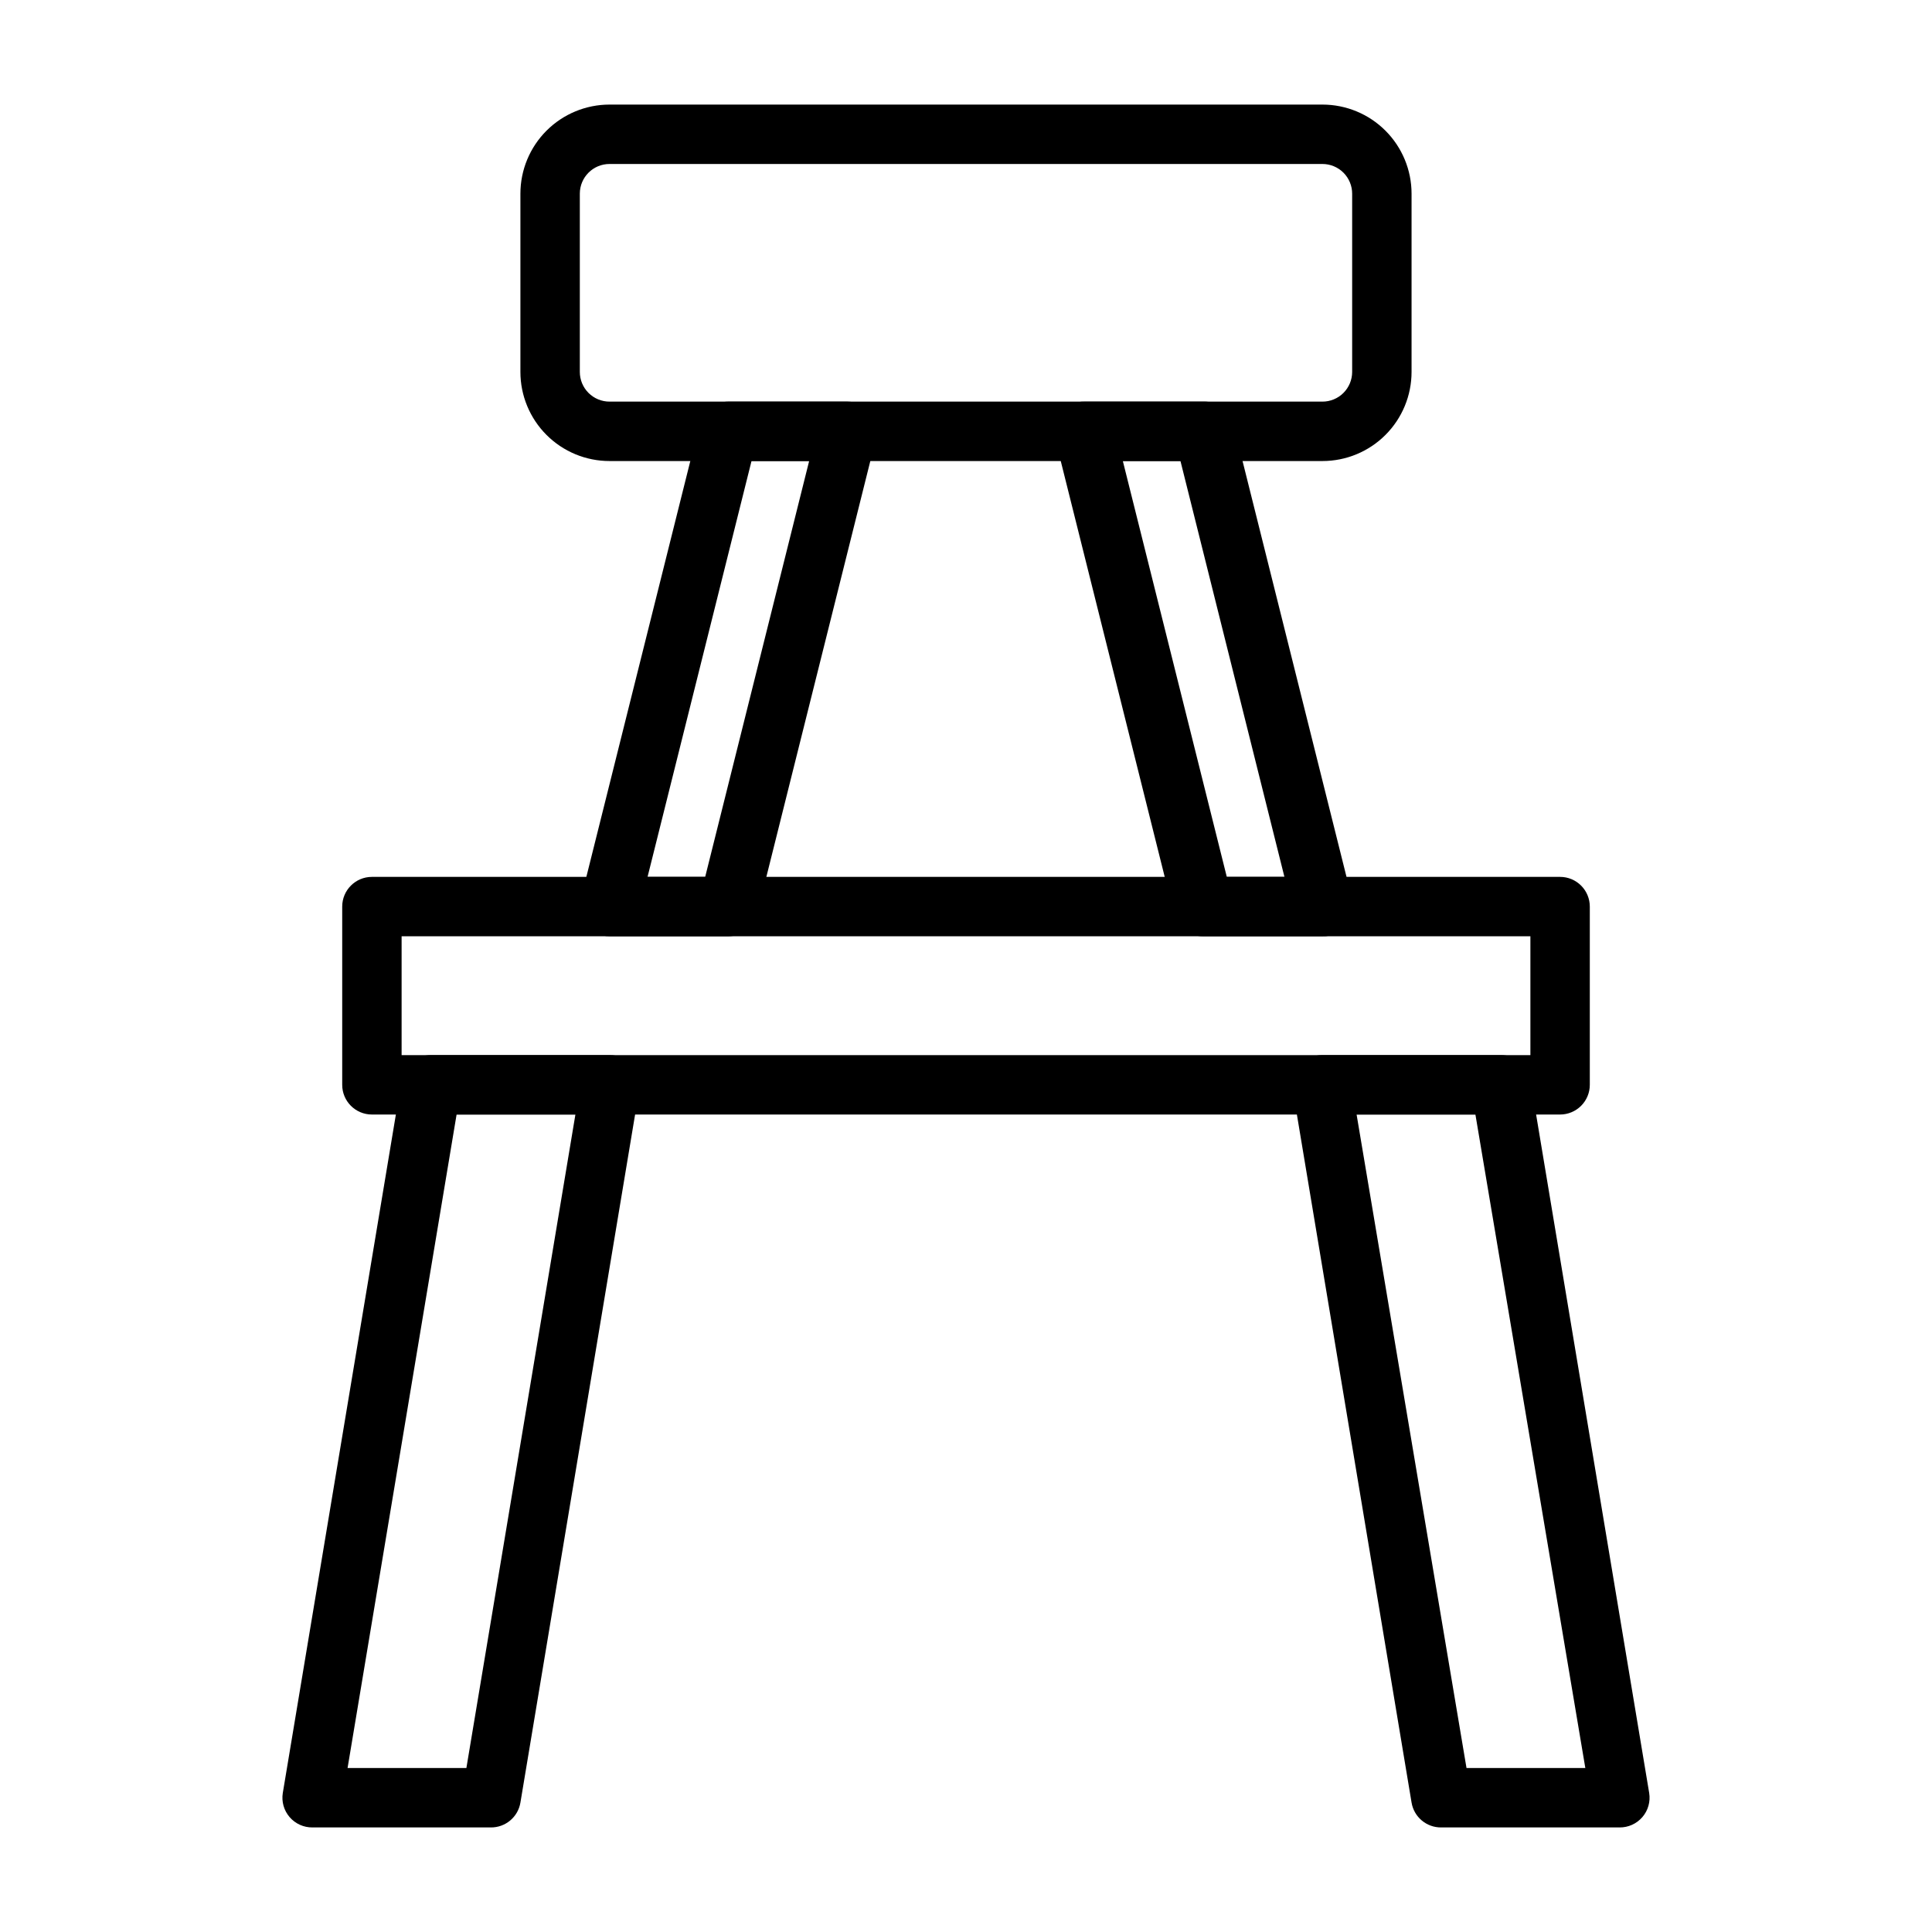 <?xml version="1.0" encoding="UTF-8"?>
<!-- Uploaded to: SVG Repo, www.svgrepo.com, Generator: SVG Repo Mixer Tools -->
<svg fill="#000000" width="800px" height="800px" version="1.1" viewBox="144 144 512 512" xmlns="http://www.w3.org/2000/svg">
 <g>
  <path d="m557.44 439.36h-314.88c-4.348 0-7.871-3.523-7.871-7.871v-47.234c0-4.348 3.523-7.871 7.871-7.871h314.88c2.09 0 4.09 0.828 5.566 2.305 1.477 1.477 2.309 3.481 2.309 5.566v47.234c0 2.086-0.832 4.09-2.309 5.566-1.477 1.473-3.477 2.305-5.566 2.305zm-307.01-15.746h299.14v-31.488h-299.14z"/>
  <path d="m274.05 628.29h-47.234c-2.324 0.027-4.543-0.973-6.062-2.734-1.52-1.762-2.18-4.102-1.809-6.398l31.488-188.93c0.625-3.848 3.973-6.664 7.871-6.613h47.234c2.324-0.027 4.543 0.973 6.062 2.734 1.52 1.762 2.18 4.102 1.809 6.398l-31.488 188.93c-0.625 3.848-3.973 6.66-7.871 6.613zm-37.941-15.742h31.488l28.891-173.18h-31.488z"/>
  <path d="m337.02 392.12h-31.488c-2.422 0.016-4.719-1.09-6.219-2.988-1.492-1.918-2.016-4.418-1.418-6.773l31.488-125.95v0.004c0.867-3.512 4.019-5.981 7.637-5.984h31.488c2.422-0.012 4.715 1.09 6.219 2.992 1.492 1.918 2.012 4.414 1.414 6.769l-31.488 125.95c-0.867 3.512-4.016 5.981-7.633 5.981zm-21.41-15.742h15.273l27.551-110.21h-15.273z"/>
  <path d="m494.46 392.12h-31.484c-3.707 0.109-6.984-2.383-7.875-5.981l-31.488-125.95c-0.598-2.356-0.074-4.852 1.418-6.769 1.555-1.969 3.949-3.078 6.457-2.992h31.488c3.703-0.109 6.981 2.383 7.871 5.984l31.488 125.95v-0.004c0.598 2.356 0.074 4.856-1.418 6.773-1.555 1.965-3.949 3.078-6.457 2.988zm-25.348-15.742h15.273l-27.551-110.21h-15.273z"/>
  <path d="m573.18 628.29h-47.234c-3.898 0.047-7.246-2.766-7.871-6.613l-31.488-188.93c-0.371-2.297 0.289-4.637 1.809-6.398 1.52-1.762 3.738-2.762 6.062-2.734h47.234c3.898-0.051 7.246 2.766 7.871 6.613l31.488 188.93c0.371 2.297-0.289 4.637-1.809 6.398-1.52 1.762-3.738 2.762-6.062 2.734zm-40.539-15.742h31.488l-29.129-173.19h-31.488z"/>
  <path d="m494.46 266.18h-188.93c-6.266 0-12.27-2.488-16.699-6.918-4.43-4.43-6.918-10.438-6.918-16.699v-47.234c0-6.262 2.488-12.27 6.918-16.699 4.43-4.426 10.434-6.914 16.699-6.914h188.93c6.266 0 12.273 2.488 16.699 6.914 4.43 4.43 6.918 10.438 6.918 16.699v47.234c0 6.262-2.488 12.27-6.918 16.699-4.426 4.43-10.434 6.918-16.699 6.918zm-188.93-78.723c-4.348 0-7.871 3.523-7.871 7.871v47.234c0 2.086 0.828 4.09 2.305 5.566s3.477 2.305 5.566 2.305h188.93c2.09 0 4.094-0.828 5.566-2.305 1.477-1.477 2.309-3.481 2.309-5.566v-47.234c0-2.086-0.832-4.09-2.309-5.566-1.473-1.473-3.477-2.305-5.566-2.305z"/>
 </g>
</svg>